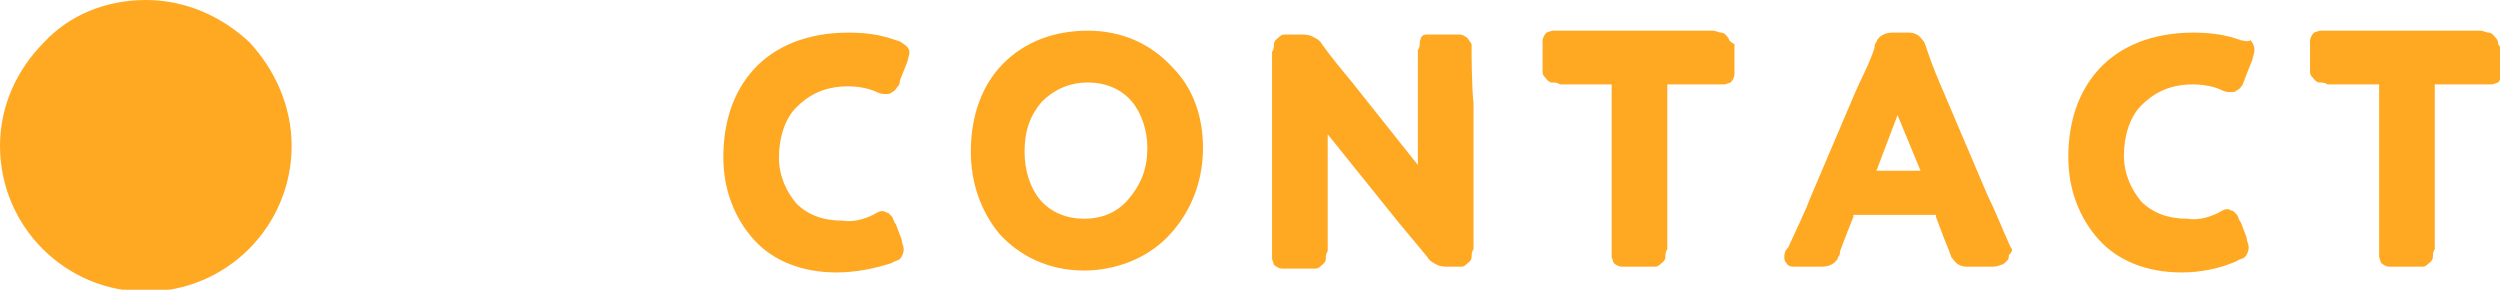 <?xml version="1.0" encoding="utf-8"?>
<!-- Generator: Adobe Illustrator 24.3.0, SVG Export Plug-In . SVG Version: 6.00 Build 0)  -->
<svg version="1.1" xmlns="http://www.w3.org/2000/svg" xmlns:xlink="http://www.w3.org/1999/xlink" x="0px" y="0px"
	 viewBox="0 0 130.3 15.1" style="enable-background:new 0 0 130.3 15.1;" xml:space="preserve">
<style type="text/css">
	.st0{fill:#FFA822;}
</style>
<g id="レイヤー_1">
</g>
<g id="作業レイヤー">
	<g>
		<path class="st0" d="M7.6,0c-2.1,0-4,0.8-5.3,2.2C0.9,3.6,0,5.5,0,7.6c0,4.2,3.4,7.6,7.6,7.6c4.2,0,7.6-3.4,7.6-7.6
			c0-2.1-0.9-4-2.2-5.4C11.5,0.8,9.6,0,7.6,0z"/>
		<path class="st0" d="M47.1,2.3c-0.1-0.1-0.3-0.2-0.4-0.2c-0.8-0.3-1.6-0.4-2.5-0.4c-2.1,0-3.8,0.7-4.9,1.9
			c-1.1,1.2-1.6,2.8-1.6,4.6c0,1.7,0.6,3.2,1.6,4.3c1,1.1,2.5,1.7,4.3,1.7c1,0,2-0.2,2.9-0.5l0,0l0,0c0.1-0.1,0.3-0.1,0.4-0.2
			c0.1-0.1,0.2-0.3,0.2-0.5c0-0.2-0.1-0.3-0.1-0.5l0,0l-0.3-0.8l0,0c-0.1-0.1-0.1-0.2-0.2-0.4c-0.1-0.1-0.1-0.1-0.2-0.2
			c-0.1,0-0.2-0.1-0.3-0.1c-0.2,0-0.3,0.1-0.5,0.2l0,0c-0.4,0.2-1,0.4-1.6,0.3c-1,0-1.8-0.3-2.4-0.9c-0.5-0.6-0.9-1.4-0.9-2.4
			c0-1,0.3-2,0.9-2.6c0.6-0.6,1.4-1.1,2.7-1.1c0.5,0,1.1,0.1,1.5,0.3l0,0c0.2,0.1,0.3,0.1,0.5,0.1c0.1,0,0.2,0,0.3-0.1
			c0.2-0.1,0.2-0.2,0.3-0.3c0.1-0.1,0.1-0.2,0.1-0.3l0,0l0.4-1l0,0c0-0.1,0.1-0.3,0.1-0.5C47.4,2.6,47.3,2.4,47.1,2.3z"/>
		<path class="st0" d="M56.7,1.6c-1.8,0-3.3,0.6-4.4,1.7c-1.1,1.1-1.7,2.7-1.7,4.6c0,1.6,0.5,3.1,1.5,4.3c1,1.1,2.5,1.9,4.4,1.9
			c1.6,0,3.2-0.6,4.3-1.7c1.1-1.1,1.9-2.7,1.9-4.7c0-1.6-0.5-3.1-1.6-4.2C60,2.3,58.5,1.6,56.7,1.6z M56.5,11.4c-1,0-1.8-0.4-2.3-1
			c-0.5-0.6-0.8-1.5-0.8-2.5c0-1.1,0.3-1.9,0.9-2.6c0.6-0.6,1.4-1,2.4-1c1,0,1.8,0.4,2.3,1c0.5,0.6,0.8,1.5,0.8,2.4
			c0,1.2-0.4,2-1,2.7C58.2,11.1,57.4,11.4,56.5,11.4z"/>
		<path class="st0" d="M76.7,2.6c0-0.1,0-0.2,0-0.3L76.5,2c-0.1-0.1-0.3-0.2-0.4-0.2c-0.1,0-0.2,0-0.4,0h-1c-0.1,0-0.2,0-0.3,0
			c-0.1,0-0.2,0-0.3,0.1C74.1,1.9,74,2.1,74,2.2c0,0.1,0,0.3-0.1,0.4c0,0.1,0,1.9,0,2.8v3.2l-3.5-4.4l0,0c-0.5-0.6-1-1.2-1.5-1.9
			l0,0l0,0c-0.1-0.2-0.3-0.3-0.5-0.4c-0.2-0.1-0.4-0.1-0.6-0.1h-0.5c-0.1,0-0.2,0-0.3,0c-0.1,0-0.2,0-0.3,0.1
			c-0.1,0.1-0.3,0.2-0.3,0.4c0,0.1,0,0.3-0.1,0.4c0,0.1,0,0.5,0,1c0,0.5,0,1.2,0,1.6v5.1c0,0.9,0,2.7,0,2.8c0,0.1,0,0.2,0,0.3
			l0.1,0.3c0.1,0.1,0.3,0.2,0.4,0.2c0.1,0,0.2,0,0.4,0h1c0.1,0,0.2,0,0.3,0c0.1,0,0.2,0,0.3-0.1c0.1-0.1,0.3-0.2,0.3-0.4
			c0-0.1,0-0.3,0.1-0.4c0-0.1,0-1.9,0-2.8V7l3.7,4.6l0,0c0.5,0.6,1,1.2,1.5,1.8l0,0c0.1,0.2,0.3,0.3,0.5,0.4
			c0.2,0.1,0.4,0.1,0.6,0.1h0.3c0.1,0,0.2,0,0.3,0c0.1,0,0.2,0,0.3-0.1c0.1-0.1,0.3-0.2,0.3-0.4c0-0.1,0-0.3,0.1-0.4
			c0-0.1,0-0.5,0-1c0-0.5,0-1.2,0-1.6V5.4C76.7,4.5,76.7,2.7,76.7,2.6z"/>
		<path class="st0" d="M90.1,2c-0.1-0.1-0.2-0.3-0.4-0.3c-0.1,0-0.3-0.1-0.4-0.1c-0.1,0-1.6,0-2.3,0h-3.5c-0.7,0-2.2,0-2.3,0
			c-0.1,0-0.2,0-0.3,0l-0.3,0.1c-0.1,0.1-0.2,0.3-0.2,0.4c0,0.1,0,0.2,0,0.4v0.9c0,0.1,0,0.2,0,0.3c0,0.1,0,0.2,0.1,0.3
			c0.1,0.1,0.2,0.3,0.4,0.3c0.1,0,0.3,0,0.4,0.1c0.1,0,0.4,0,0.9,0c0.4,0,1,0,1.3,0h0.5l0,0l0,0v5.9c0,0.9,0,2.7,0,2.8
			c0,0.1,0,0.2,0,0.3l0.1,0.3c0.1,0.1,0.3,0.2,0.4,0.2c0.1,0,0.2,0,0.4,0h1c0.1,0,0.2,0,0.3,0c0.1,0,0.2,0,0.3-0.1
			c0.1-0.1,0.3-0.2,0.3-0.4c0-0.1,0-0.3,0.1-0.4c0-0.1,0-1.9,0-2.8V4.4l0,0l0,0h0.5c0.3,0,0.8,0,1.3,0c0.4,0,0.8,0,0.9,0
			c0.1,0,0.2,0,0.3,0l0.3-0.1c0.1-0.1,0.2-0.3,0.2-0.4c0-0.1,0-0.2,0-0.4V2.6c0-0.1,0-0.2,0-0.3C90.2,2.2,90.1,2.1,90.1,2z"/>
		<path class="st0" d="M104.8,12.9c-0.5-1.1-0.8-1.9-1.2-2.7l-2.3-5.4c-0.3-0.7-0.6-1.4-0.9-2.3l0,0c0-0.1-0.1-0.2-0.1-0.3
			c-0.1-0.1-0.2-0.3-0.4-0.4c-0.2-0.1-0.3-0.1-0.5-0.1h-0.7c-0.2,0-0.4,0-0.7,0.2c-0.1,0.1-0.2,0.2-0.2,0.3
			c-0.1,0.1-0.1,0.2-0.1,0.3l0,0c-0.3,0.9-0.7,1.6-1,2.3l0,0l-2.3,5.4c-0.3,0.8-0.7,1.6-1.2,2.7l0,0C93.1,13,93,13.1,93,13.4
			c0,0.1,0,0.2,0.1,0.3c0.1,0.2,0.3,0.2,0.4,0.2c0.1,0,0.2,0,0.3,0h1.1c0.2,0,0.4,0,0.7-0.2c0.1-0.1,0.2-0.2,0.2-0.3
			c0.1-0.1,0.1-0.2,0.1-0.3l0,0c0.3-0.8,0.5-1.3,0.7-1.8l0,0l0-0.1c0,0,0.1,0,0.2,0h3.9c0.1,0,0.2,0,0.2,0l0,0.1l0,0
			c0.2,0.5,0.4,1.1,0.7,1.8l0,0c0,0.1,0.1,0.2,0.1,0.3c0.1,0.1,0.2,0.3,0.4,0.4c0.2,0.1,0.3,0.1,0.5,0.1h1.2c0.1,0,0.3,0,0.5-0.1
			c0.1,0,0.2-0.1,0.3-0.2c0.1-0.1,0.1-0.2,0.1-0.3C104.9,13.1,104.9,13,104.8,12.9L104.8,12.9z M100.1,8.9h-2.3L98.9,6L100.1,8.9z"
			/>
		<path class="st0" d="M116.8,2.1c-0.8-0.3-1.6-0.4-2.5-0.4c-2.1,0-3.8,0.7-4.9,1.9c-1.1,1.2-1.6,2.8-1.6,4.6c0,1.7,0.6,3.2,1.6,4.3
			c1,1.1,2.5,1.7,4.3,1.7c1,0,2-0.2,2.9-0.6l0,0l0,0c0.1-0.1,0.3-0.1,0.4-0.2c0.1-0.1,0.2-0.3,0.2-0.5c0-0.2-0.1-0.3-0.1-0.5l0,0
			l-0.3-0.8l0,0c-0.1-0.1-0.1-0.2-0.2-0.4c-0.1-0.1-0.1-0.1-0.2-0.2c-0.1,0-0.2-0.1-0.3-0.1c-0.2,0-0.3,0.1-0.5,0.2l0,0
			c-0.4,0.2-1,0.4-1.6,0.3c-1,0-1.8-0.3-2.4-0.9c-0.5-0.6-0.9-1.4-0.9-2.4c0-1,0.3-2,0.9-2.6c0.6-0.6,1.4-1.1,2.7-1.1
			c0.5,0,1.1,0.1,1.5,0.3l0,0l0,0c0.2,0.1,0.3,0.1,0.5,0.1c0.1,0,0.2,0,0.3-0.1c0.2-0.1,0.2-0.2,0.3-0.3c0-0.1,0.1-0.2,0.1-0.3l0,0
			l0.4-1c0-0.1,0.1-0.3,0.1-0.5c0-0.2-0.1-0.4-0.2-0.5C117.1,2.2,116.9,2.1,116.8,2.1z"/>
		<path class="st0" d="M130.2,2.3c0-0.1,0-0.2-0.1-0.3c-0.1-0.1-0.2-0.3-0.4-0.3c-0.1,0-0.3-0.1-0.4-0.1c-0.1,0-1.6,0-2.3,0h-3.5
			c-0.7,0-2.2,0-2.3,0c-0.1,0-0.2,0-0.3,0l-0.3,0.1c-0.1,0.1-0.2,0.3-0.2,0.4c0,0.1,0,0.2,0,0.4v0.9c0,0.1,0,0.2,0,0.3
			c0,0.1,0,0.2,0.1,0.3c0.1,0.1,0.2,0.3,0.4,0.3c0.1,0,0.3,0,0.4,0.1c0.1,0,0.4,0,0.9,0c0.4,0,1,0,1.3,0h0.5l0,0l0,0v5.9
			c0,0.9,0,2.7,0,2.8c0,0.1,0,0.2,0,0.3l0.1,0.3c0.1,0.1,0.3,0.2,0.4,0.2c0.1,0,0.2,0,0.4,0h1c0.1,0,0.2,0,0.3,0
			c0.1,0,0.2,0,0.3-0.1c0.1-0.1,0.3-0.2,0.3-0.4c0-0.1,0-0.3,0.1-0.4c0-0.1,0-1.9,0-2.8V4.4l0,0l0,0h0.5c0.3,0,0.8,0,1.3,0
			c0.4,0,0.8,0,0.9,0c0.1,0,0.2,0,0.3,0l0.3-0.1c0.1-0.1,0.2-0.3,0.2-0.4c0-0.1,0-0.2,0-0.4V2.6C130.3,2.5,130.3,2.4,130.2,2.3z"/>
	</g>
</g>
</svg>
